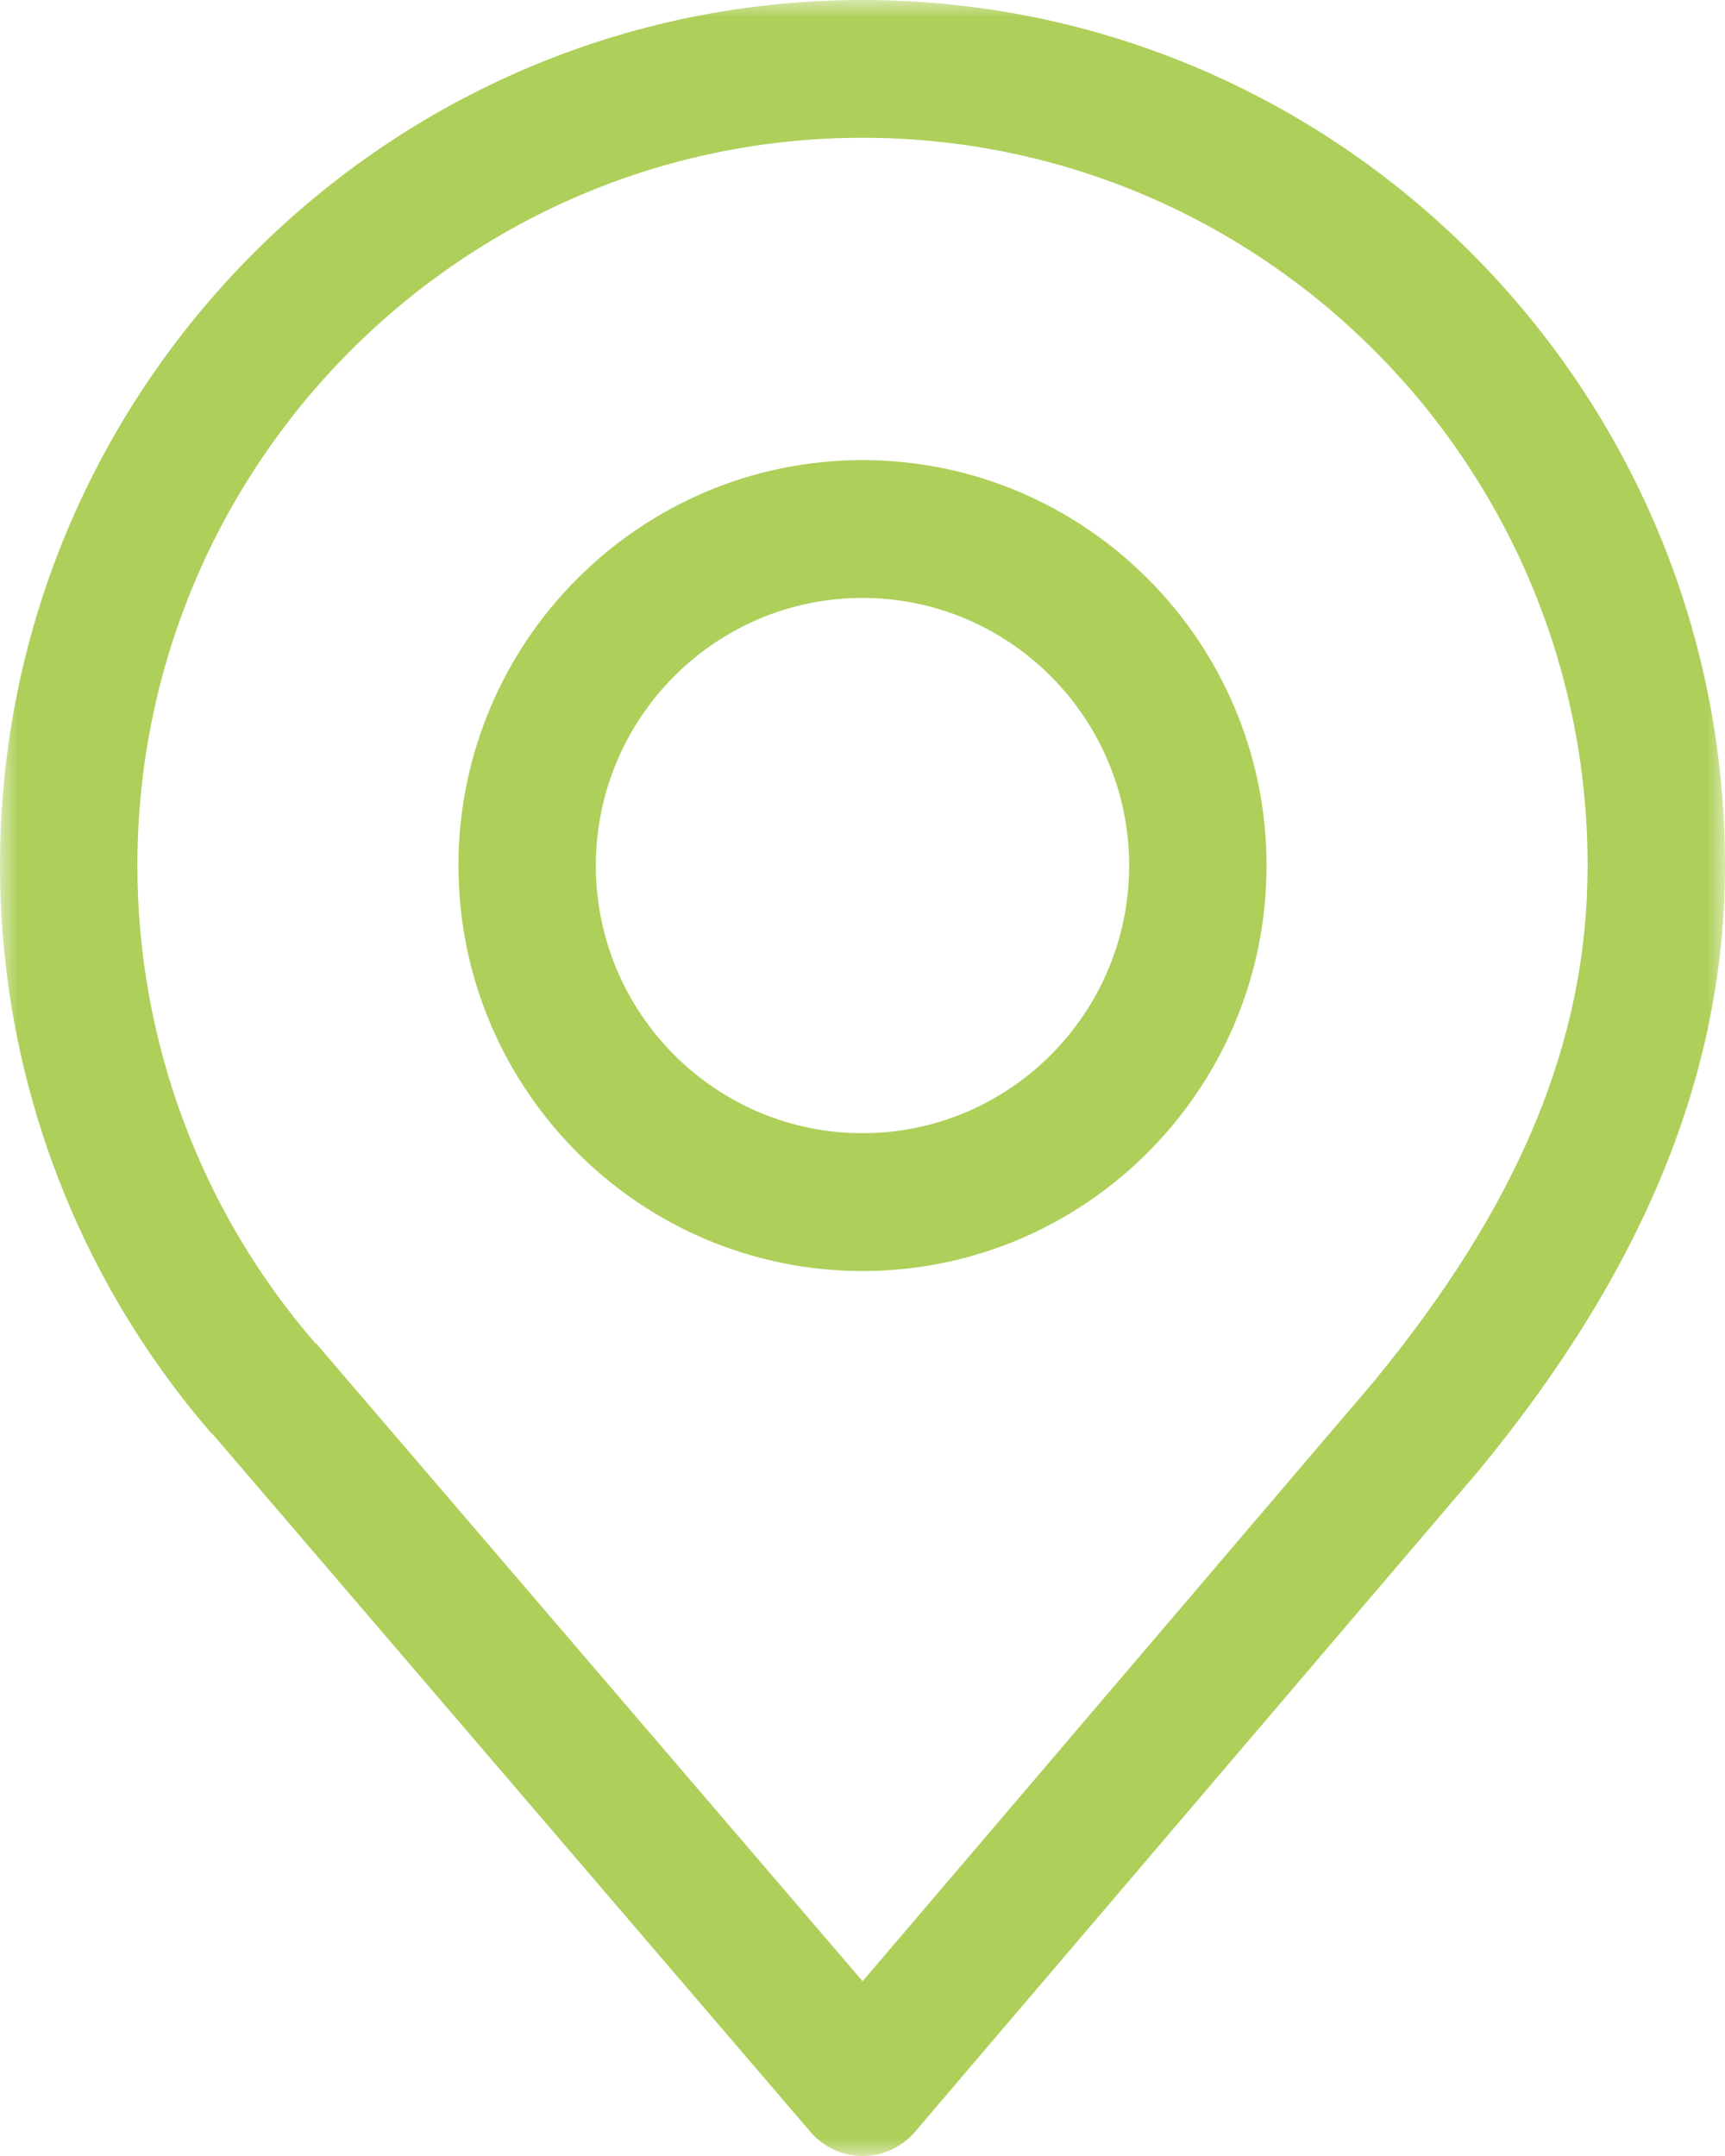 <?xml version="1.0" encoding="UTF-8"?>
<svg width="48px" height="60px" viewBox="0 0 48 60" version="1.1" xmlns="http://www.w3.org/2000/svg" xmlns:xlink="http://www.w3.org/1999/xlink">
    <title>green/icon-lokale-herstellung</title>
    <defs>
        <polygon id="path-1" points="0 0 48 0 48 60 0 60"></polygon>
    </defs>
    <g id="Page-1" stroke="none" stroke-width="1" fill="none" fill-rule="evenodd">
        <g id="ADENTICS-green" transform="translate(-889, -10060)">
            <g id="Block:-Was-bedeuten-die-Symbole..." transform="translate(411, 9542)">
                <g id="Group-6" transform="translate(478, 518)">
                    <path d="M24,16.64 C19.907,16.64 16.58,19.982 16.58,24.089 C16.58,28.196 19.907,31.536 24,31.536 C28.093,31.536 31.42,28.196 31.42,24.089 C31.42,19.982 28.093,16.64 24,16.64 M24,35.372 C17.8,35.372 12.757,30.312 12.757,24.089 C12.757,17.868 17.8,12.805 24,12.805 C30.2,12.805 35.243,17.868 35.243,24.089 C35.243,30.312 30.2,35.372 24,35.372" id="Fill-1" fill="#AECF59"></path>
                    <g id="Group-5">
                        <mask id="mask-2" fill="white">
                            <use xlink:href="#path-1"></use>
                        </mask>
                        <g id="Clip-4"></g>
                        <path d="M24.003,55.137 L8.795,37.385 L8.778,37.385 C5.583,33.699 3.823,28.979 3.823,24.089 C3.823,12.92 12.875,3.834 24,3.834 C35.127,3.834 44.177,12.92 44.177,24.089 C44.177,28.955 42.281,33.524 38.211,38.468 L24.003,55.137 Z M48,24.089 C48,10.805 37.233,-0 24,-0 C10.767,-0 -0,10.805 -0,24.089 C-0,29.903 2.096,35.521 5.896,39.902 L5.904,39.895 L22.556,59.334 C22.921,59.757 23.449,60 24.006,60 L24.009,60 C24.565,60 25.093,59.756 25.459,59.329 L41.128,40.947 L41.149,40.923 C45.758,35.328 48,29.821 48,24.089 L48,24.089 Z" id="Fill-3" fill="#AECF59" mask="url(#mask-2)"></path>
                    </g>
                </g>
            </g>
        </g>
    </g>
</svg>